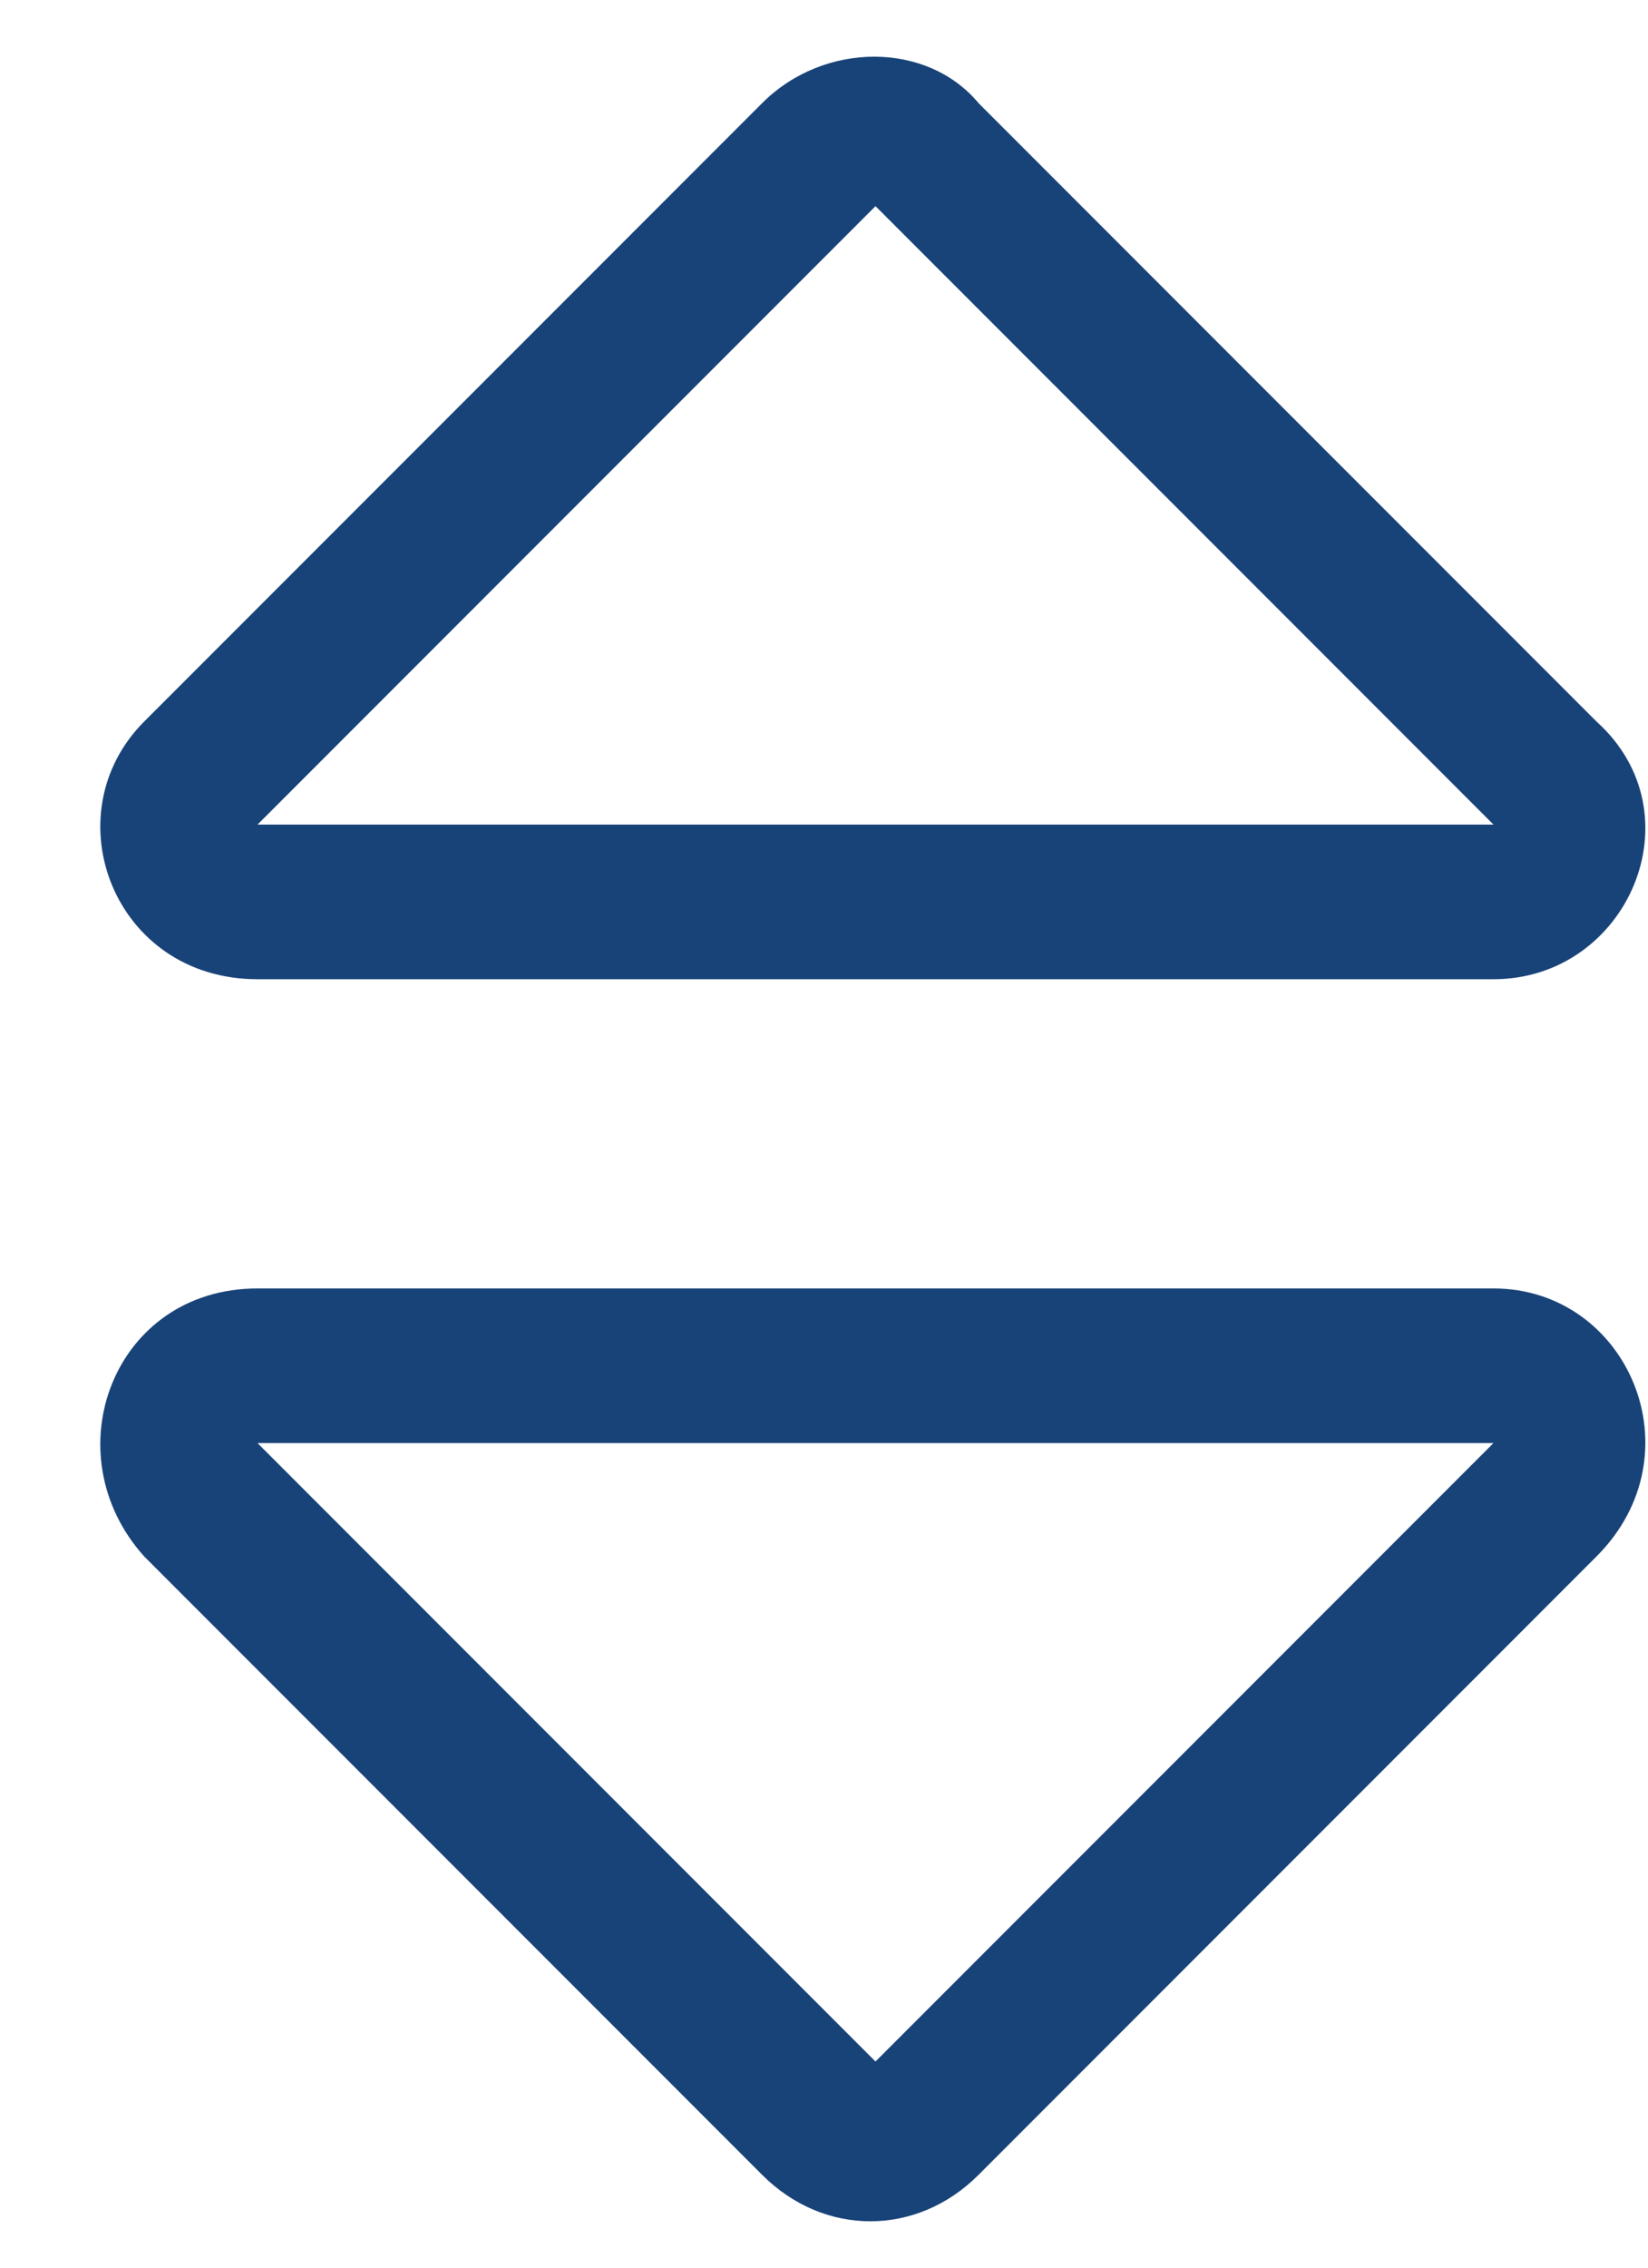 <?xml version="1.0" encoding="utf-8"?>
<!-- Generator: Adobe Illustrator 27.2.0, SVG Export Plug-In . SVG Version: 6.00 Build 0)  -->
<svg version="1.1" id="Layer_1" xmlns="http://www.w3.org/2000/svg" xmlns:xlink="http://www.w3.org/1999/xlink" x="0px" y="0px"
	 viewBox="0 0 16 22" style="enable-background:new 0 0 16 22;" xml:space="preserve">
<style type="text/css">
	.st0{fill:#184378;}
</style>
<path class="st0" d="M14.5,12.5h-12c-1.4,0-2,1.6-1.1,2.6l6,6c0.6,0.6,1.5,0.6,2.1,0l6-6C16.5,14.1,15.8,12.5,14.5,12.5z M8.5,20
	l-6-6h12L8.5,20z M2.5,9.5h12c1.3,0,2-1.6,1-2.5l-6-6C9,0.4,8,0.4,7.4,1l-6,6C0.5,7.9,1.1,9.5,2.5,9.5z M8.5,2l6,6h-12L8.5,2z"/>
</svg>

